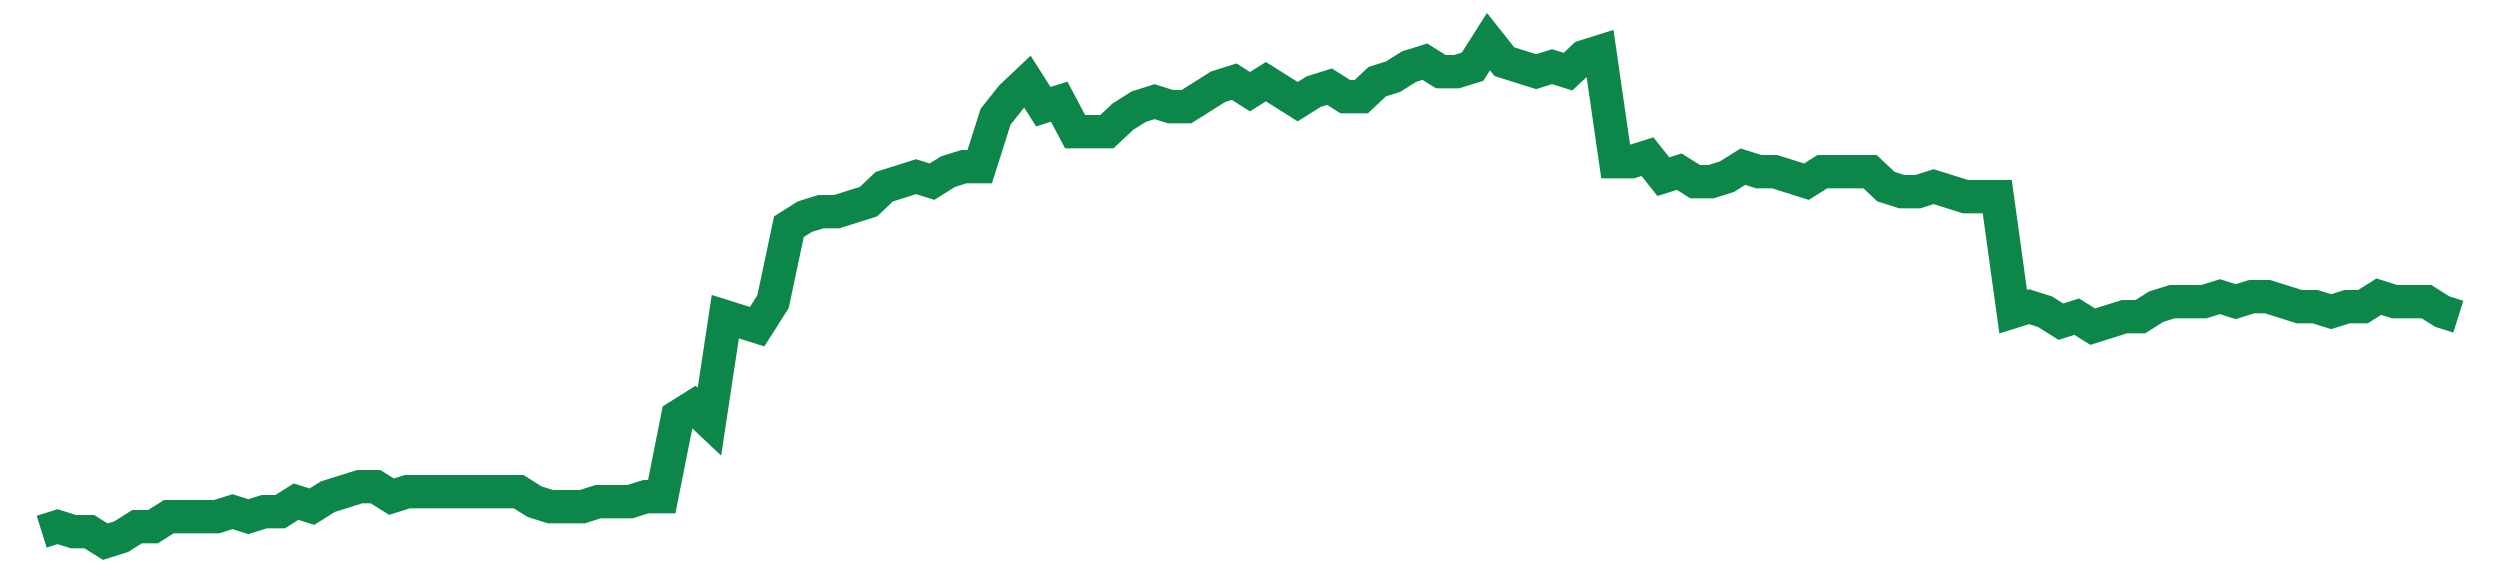 <svg width="300" height="70" viewBox="0 0 300 70" xmlns="http://www.w3.org/2000/svg">
    <path d="M 5,63.8 L 6.908,63.2 L 8.816,63.8 L 10.724,63.8 L 12.632,65 L 14.539,64.4 L 16.447,63.2 L 18.355,63.2 L 20.263,62 L 22.171,62 L 24.079,62 L 25.987,62 L 27.895,61.4 L 29.803,62 L 31.711,61.4 L 33.618,61.4 L 35.526,60.2 L 37.434,60.8 L 39.342,59.6 L 41.25,59 L 43.158,58.4 L 45.066,58.4 L 46.974,59.6 L 48.882,59 L 50.789,59 L 52.697,59 L 54.605,59 L 56.513,59 L 58.421,59 L 60.329,59 L 62.237,59 L 64.145,60.2 L 66.053,60.8 L 67.961,60.8 L 69.868,60.8 L 71.776,60.2 L 73.684,60.2 L 75.592,60.2 L 77.5,59.6 L 79.408,59.6 L 81.316,50 L 83.224,48.8 L 85.132,50.6 L 87.039,38 L 88.947,38.6 L 90.855,39.2 L 92.763,36.2 L 94.671,27.2 L 96.579,26 L 98.487,25.4 L 100.395,25.4 L 102.303,24.8 L 104.211,24.2 L 106.118,22.4 L 108.026,21.8 L 109.934,21.2 L 111.842,21.8 L 113.75,20.6 L 115.658,20 L 117.566,20 L 119.474,14 L 121.382,11.6 L 123.289,9.8 L 125.197,12.8 L 127.105,12.2 L 129.013,15.8 L 130.921,15.8 L 132.829,15.8 L 134.737,14 L 136.645,12.8 L 138.553,12.2 L 140.461,12.8 L 142.368,12.8 L 144.276,11.6 L 146.184,10.4 L 148.092,9.8 L 150,11 L 151.908,9.8 L 153.816,11 L 155.724,12.2 L 157.632,11 L 159.539,10.4 L 161.447,11.6 L 163.355,11.6 L 165.263,9.8 L 167.171,9.2 L 169.079,8 L 170.987,7.4 L 172.895,8.6 L 174.803,8.6 L 176.711,8 L 178.618,5 L 180.526,7.4 L 182.434,8 L 184.342,8.6 L 186.25,8 L 188.158,8.6 L 190.066,6.8 L 191.974,6.2 L 193.882,19.4 L 195.789,19.4 L 197.697,18.8 L 199.605,21.2 L 201.513,20.6 L 203.421,21.8 L 205.329,21.8 L 207.237,21.2 L 209.145,20 L 211.053,20.6 L 212.961,20.6 L 214.868,21.2 L 216.776,21.8 L 218.684,20.6 L 220.592,20.6 L 222.5,20.6 L 224.408,20.6 L 226.316,22.4 L 228.224,23 L 230.132,23 L 232.039,22.4 L 233.947,23 L 235.855,23.6 L 237.763,23.6 L 239.671,23.6 L 241.579,37.4 L 243.487,36.8 L 245.395,37.4 L 247.303,38.6 L 249.211,38 L 251.118,39.2 L 253.026,38.6 L 254.934,38 L 256.842,38 L 258.75,36.8 L 260.658,36.2 L 262.566,36.2 L 264.474,36.2 L 266.382,35.6 L 268.289,36.2 L 270.197,35.6 L 272.105,35.6 L 274.013,36.2 L 275.921,36.8 L 277.829,36.8 L 279.737,37.4 L 281.645,36.8 L 283.553,36.8 L 285.461,35.6 L 287.368,36.2 L 289.276,36.2 L 291.184,36.2 L 293.092,37.4 L 295,38" fill="none" stroke="#0D8749" stroke-width="4"/>
</svg>